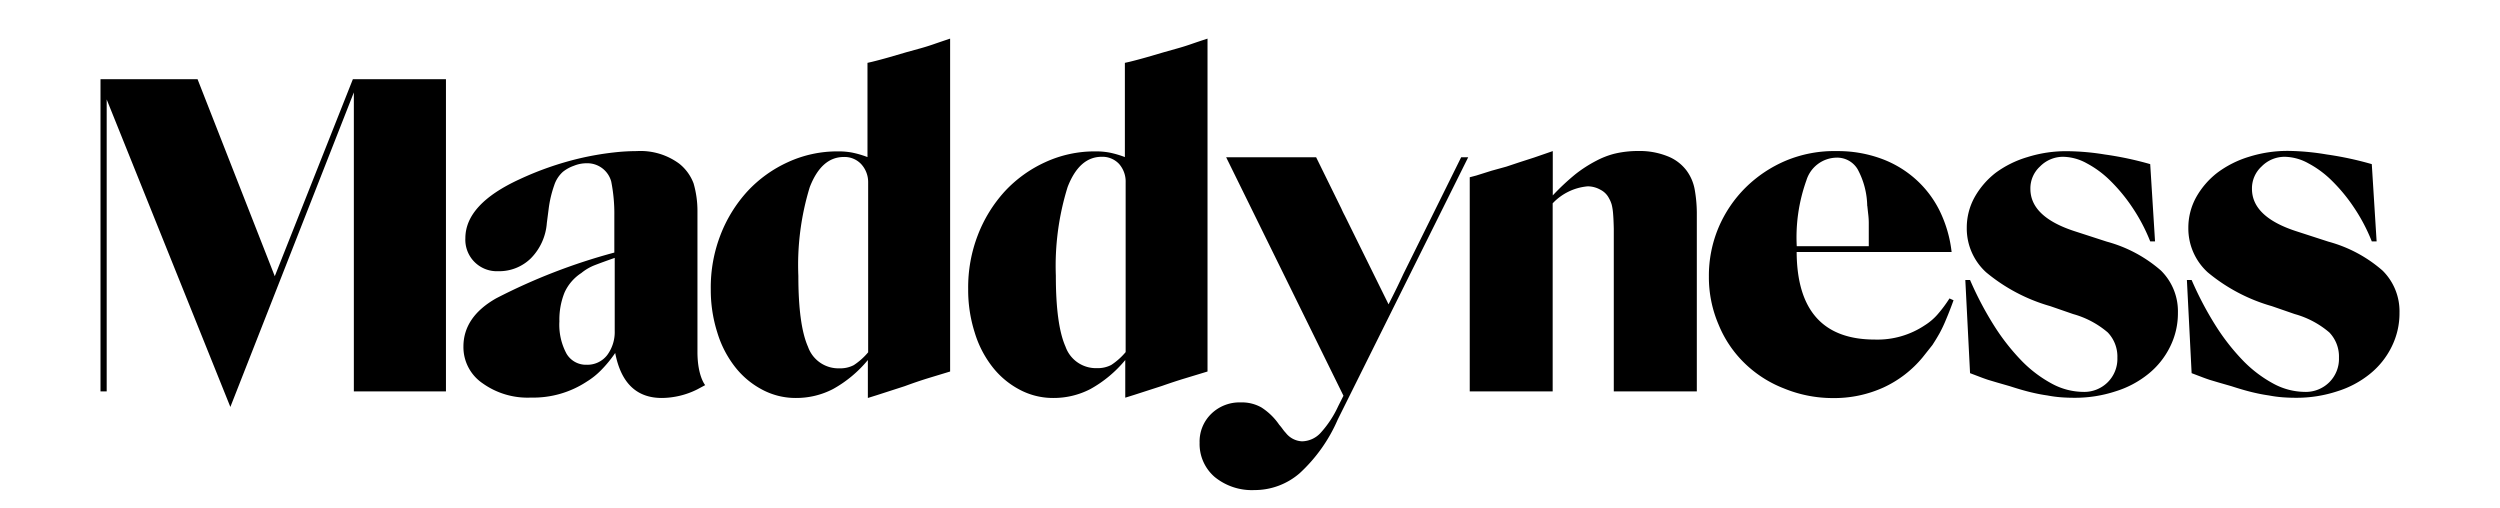 <svg viewBox="0 0 258.94 52.61" xmlns="http://www.w3.org/2000/svg"><g fill-rule="evenodd"><path d="m46.19 40.54h-9.54v-30.97l-12.79 32.58-12.81-31.85v30.24h-.64v-32.34h10.05l8 20.41 8.09-20.41h9.64z"/><path d="m63.67 26.71q-1.39.49-2.08.76a5.12 5.12 0 0 0 -1.38.81 4.74 4.74 0 0 0 -1.73 2 7.49 7.49 0 0 0 -.54 3 6.31 6.31 0 0 0 .73 3.34 2.33 2.33 0 0 0 2.09 1.16 2.59 2.59 0 0 0 2.13-1 4 4 0 0 0 .78-2.5zm-6.27-7.51a11.65 11.65 0 0 0 -.57 2.42l-.19 1.47a5.82 5.82 0 0 1 -1.64 3.65 4.68 4.68 0 0 1 -3.41 1.35 3.26 3.26 0 0 1 -3.39-3.41q0-3.53 5.61-6.11a32.38 32.38 0 0 1 6.19-2.16 30.31 30.31 0 0 1 3.67-.63 21.43 21.43 0 0 1 2.28-.13 6.75 6.75 0 0 1 4.4 1.3 4.73 4.73 0 0 1 1.49 2.05 10.25 10.25 0 0 1 .4 2.83v14.62c0 2.51.8 3.44.8 3.44l-.8.43a8.35 8.35 0 0 1 -3.69.9q-3.93 0-4.83-4.66a12.74 12.74 0 0 1 -1.47 1.79 7.7 7.7 0 0 1 -1.45 1.16 10.08 10.08 0 0 1 -5.8 1.67 8 8 0 0 1 -5-1.47 4.53 4.53 0 0 1 -2-3.81q0-3.07 3.39-5a61.09 61.09 0 0 1 12.24-4.74v-3.81a17.12 17.12 0 0 0 -.32-3.54 2.56 2.56 0 0 0 -2.54-1.9 3.49 3.49 0 0 0 -1.33.26 3.88 3.88 0 0 0 -1.13.62 3.2 3.2 0 0 0 -.91 1.41z"/><path d="m89.2 17a2.36 2.36 0 0 0 -1.8-.74q-2.32 0-3.53 3.13a27.51 27.51 0 0 0 -1.18 9.19q0 5.09 1 7.34a3.34 3.34 0 0 0 3.27 2.23 3 3 0 0 0 1.47-.33 6.81 6.81 0 0 0 1.49-1.33v-17.6a2.75 2.75 0 0 0 -.72-1.89zm6.16-12q.68-.19 1.37-.43t1.68-.57v34.48l-2.24.68q-1.17.36-2.47.84l-2.88.93-.93.29v-3.93a12.57 12.57 0 0 1 -3.6 3 8.25 8.25 0 0 1 -3.84.93 7.34 7.34 0 0 1 -3.5-.86 8.7 8.7 0 0 1 -2.82-2.36 10.86 10.86 0 0 1 -1.84-3.58 14.48 14.48 0 0 1 -.67-4.48 15 15 0 0 1 1-5.59 14.38 14.38 0 0 1 2.81-4.55 13.16 13.16 0 0 1 4.17-3 12.22 12.22 0 0 1 5.19-1.12 7.61 7.61 0 0 1 1.45.12 10 10 0 0 1 1.61.47v-9.76l.48-.11q.78-.19 1.8-.48l1.78-.52z"/><path d="m109.36 28.56q0 5.09 1 7.34a3.34 3.34 0 0 0 3.27 2.23 3 3 0 0 0 1.47-.33 6.81 6.81 0 0 0 1.49-1.33v-17.58a2.75 2.75 0 0 0 -.68-1.91 2.36 2.36 0 0 0 -1.8-.74q-2.32 0-3.53 3.13a27.51 27.51 0 0 0 -1.22 9.19zm7.64-22.16q.78-.19 1.8-.48l1.78-.52 1.42-.4q.68-.19 1.37-.43t1.7-.57v34.48l-2.24.68q-1.19.36-2.47.81l-2.88.93-.93.29v-3.9a12.57 12.57 0 0 1 -3.6 3 8.25 8.25 0 0 1 -3.84.93 7.34 7.34 0 0 1 -3.5-.86 8.71 8.71 0 0 1 -2.82-2.36 10.86 10.86 0 0 1 -1.84-3.58 14.48 14.48 0 0 1 -.67-4.48 15 15 0 0 1 1-5.59 14.38 14.38 0 0 1 2.81-4.55 13.16 13.16 0 0 1 4.17-3 12.22 12.22 0 0 1 5.19-1.12 7.61 7.61 0 0 1 1.45.12 10 10 0 0 1 1.61.47v-9.76z"/><path d="m138.95 21.64q.15.35.35.72l4.52 9.16q.9-1.76 1.52-3.11l6-12.12h.73l-13.51 27.16a16.4 16.4 0 0 1 -3.93 5.55 7.12 7.12 0 0 1 -4.71 1.76 6.09 6.09 0 0 1 -4.1-1.35 4.51 4.51 0 0 1 -1.57-3.55 4 4 0 0 1 1.21-3 4.19 4.19 0 0 1 3.06-1.18 4.1 4.1 0 0 1 2.13.52 6.45 6.45 0 0 1 1.85 1.8 5.45 5.45 0 0 1 .38.48 3.61 3.61 0 0 0 .3.36 2.26 2.26 0 0 0 1.68.87 2.68 2.68 0 0 0 1.9-.85 10.78 10.78 0 0 0 1.85-2.8l.54-1.07-12.15-24.7h9.32z"/></g><path d="m175.53 19.63a4.7 4.7 0 0 0 -.87-2 4.53 4.53 0 0 0 -2-1.47 7.75 7.75 0 0 0 -2.94-.52 10.57 10.57 0 0 0 -2.28.23l-.26.06a8.65 8.65 0 0 0 -1.84.72 13.64 13.64 0 0 0 -2.16 1.39 23.9 23.9 0 0 0 -2.35 2.2v-4.59l-1.94.67-1.52.49-1.35.45-1.52.42-1.59.5-.68.18v22.18h8.59v-19.48a5.65 5.65 0 0 1 3.63-1.76 2.7 2.7 0 0 1 1.33.36 2 2 0 0 1 .87.87 3 3 0 0 1 .29.69 5.74 5.74 0 0 1 .14.94q.05.59.07 1.54v.58 16.26h8.6v-18.54a14.27 14.27 0 0 0 -.22-2.37z"/><g fill-rule="evenodd"><path d="m190.26 15.65a13.06 13.06 0 0 1 4.47.74 11 11 0 0 1 3.58 2.08 10.78 10.78 0 0 1 2.56 3.3 13 13 0 0 1 1.27 4.33h-16.05q.05 9.07 8.1 9.07a8.82 8.82 0 0 0 5.19-1.49 5.91 5.91 0 0 0 1.31-1.12 13.82 13.82 0 0 0 1.23-1.65l.42.19q-.42 1.16-.78 2a14.26 14.26 0 0 1 -.67 1.42q-.36.64-.75 1.23l-1 1.26a11.51 11.51 0 0 1 -4.07 3.13 12.34 12.34 0 0 1 -5.23 1.09 13.32 13.32 0 0 1 -5.07-1 12.13 12.13 0 0 1 -4.08-2.62 11.72 11.72 0 0 1 -2.69-4 12.38 12.38 0 0 1 -1-4.95 12.83 12.83 0 0 1 1-5.09 13 13 0 0 1 2.81-4.15 13.32 13.32 0 0 1 4.19-2.79 13 13 0 0 1 5.26-.98zm3.14 5.68a8.25 8.25 0 0 0 -1-3.81 2.47 2.47 0 0 0 -2.23-1.19 3.32 3.32 0 0 0 -3.07 2.35 17.49 17.49 0 0 0 -1 6.82h7.46v-1.4q0-.59 0-1t-.05-.85q-.05-.44-.1-.92z"/><path d="m216.13 16.91a5.2 5.2 0 0 0 -2.44-.67 3.34 3.34 0 0 0 -2.39 1 3.07 3.07 0 0 0 -1 2.32q0 2.91 4.62 4.4l3.3 1.07a14.12 14.12 0 0 1 5.61 3 5.93 5.93 0 0 1 1.75 4.36 7.77 7.77 0 0 1 -.81 3.52 8.31 8.31 0 0 1 -2.23 2.8 10.13 10.13 0 0 1 -3.41 1.82 13.46 13.46 0 0 1 -4.3.67q-.69 0-1.35-.05a12.49 12.49 0 0 1 -1.42-.19q-.79-.11-1.71-.33t-2.18-.63l-1.32-.38-.94-.28q-.45-.15-.86-.31l-1-.38-.49-9.65h.49a34.59 34.59 0 0 0 2.54 4.81 22.31 22.31 0 0 0 2.91 3.67 13 13 0 0 0 3.1 2.3 6.94 6.94 0 0 0 3.15.81 3.45 3.45 0 0 0 2.56-1 3.41 3.41 0 0 0 1-2.53 3.61 3.61 0 0 0 -1-2.63 9.37 9.37 0 0 0 -3.58-1.9l-2.37-.82a18.14 18.14 0 0 1 -6.65-3.51 6.14 6.14 0 0 1 -2-4.59 6.51 6.51 0 0 1 .81-3.18 8.43 8.43 0 0 1 2.18-2.53 10.61 10.61 0 0 1 3.3-1.63 13.29 13.29 0 0 1 4.12-.61 25.47 25.47 0 0 1 3.88.34 34.17 34.17 0 0 1 4.71 1l.5 8h-.5a18.36 18.36 0 0 0 -1.84-3.5 17.58 17.58 0 0 0 -2.28-2.77 10.37 10.37 0 0 0 -2.46-1.82z"/><path d="m239.08 16.91a5.2 5.2 0 0 0 -2.44-.67 3.34 3.34 0 0 0 -2.39 1 3.07 3.07 0 0 0 -1 2.32q0 2.91 4.62 4.4l3.3 1.07a14.12 14.12 0 0 1 5.61 3 5.93 5.93 0 0 1 1.75 4.36 7.77 7.77 0 0 1 -.81 3.52 8.31 8.31 0 0 1 -2.23 2.8 10.13 10.13 0 0 1 -3.41 1.82 13.46 13.46 0 0 1 -4.3.67q-.69 0-1.35-.05a12.5 12.5 0 0 1 -1.42-.19q-.79-.11-1.71-.33t-2.18-.63l-1.32-.38-.94-.28q-.45-.15-.86-.31l-1-.38-.49-9.65h.49a34.59 34.59 0 0 0 2.54 4.81 22.32 22.32 0 0 0 2.91 3.67 13 13 0 0 0 3.1 2.3 6.94 6.94 0 0 0 3.15.81 3.45 3.45 0 0 0 2.56-1 3.41 3.41 0 0 0 1-2.53 3.61 3.61 0 0 0 -1-2.63 9.37 9.37 0 0 0 -3.58-1.9l-2.37-.82a18.14 18.14 0 0 1 -6.65-3.51 6.14 6.14 0 0 1 -2-4.59 6.51 6.51 0 0 1 .81-3.18 8.43 8.43 0 0 1 2.18-2.53 10.61 10.61 0 0 1 3.29-1.66 13.29 13.29 0 0 1 4.12-.61 25.47 25.47 0 0 1 3.94.37 34.17 34.17 0 0 1 4.66 1l.5 8h-.5a18.36 18.36 0 0 0 -1.84-3.5 17.58 17.58 0 0 0 -2.28-2.77 10.37 10.37 0 0 0 -2.46-1.82z"/></g></svg>